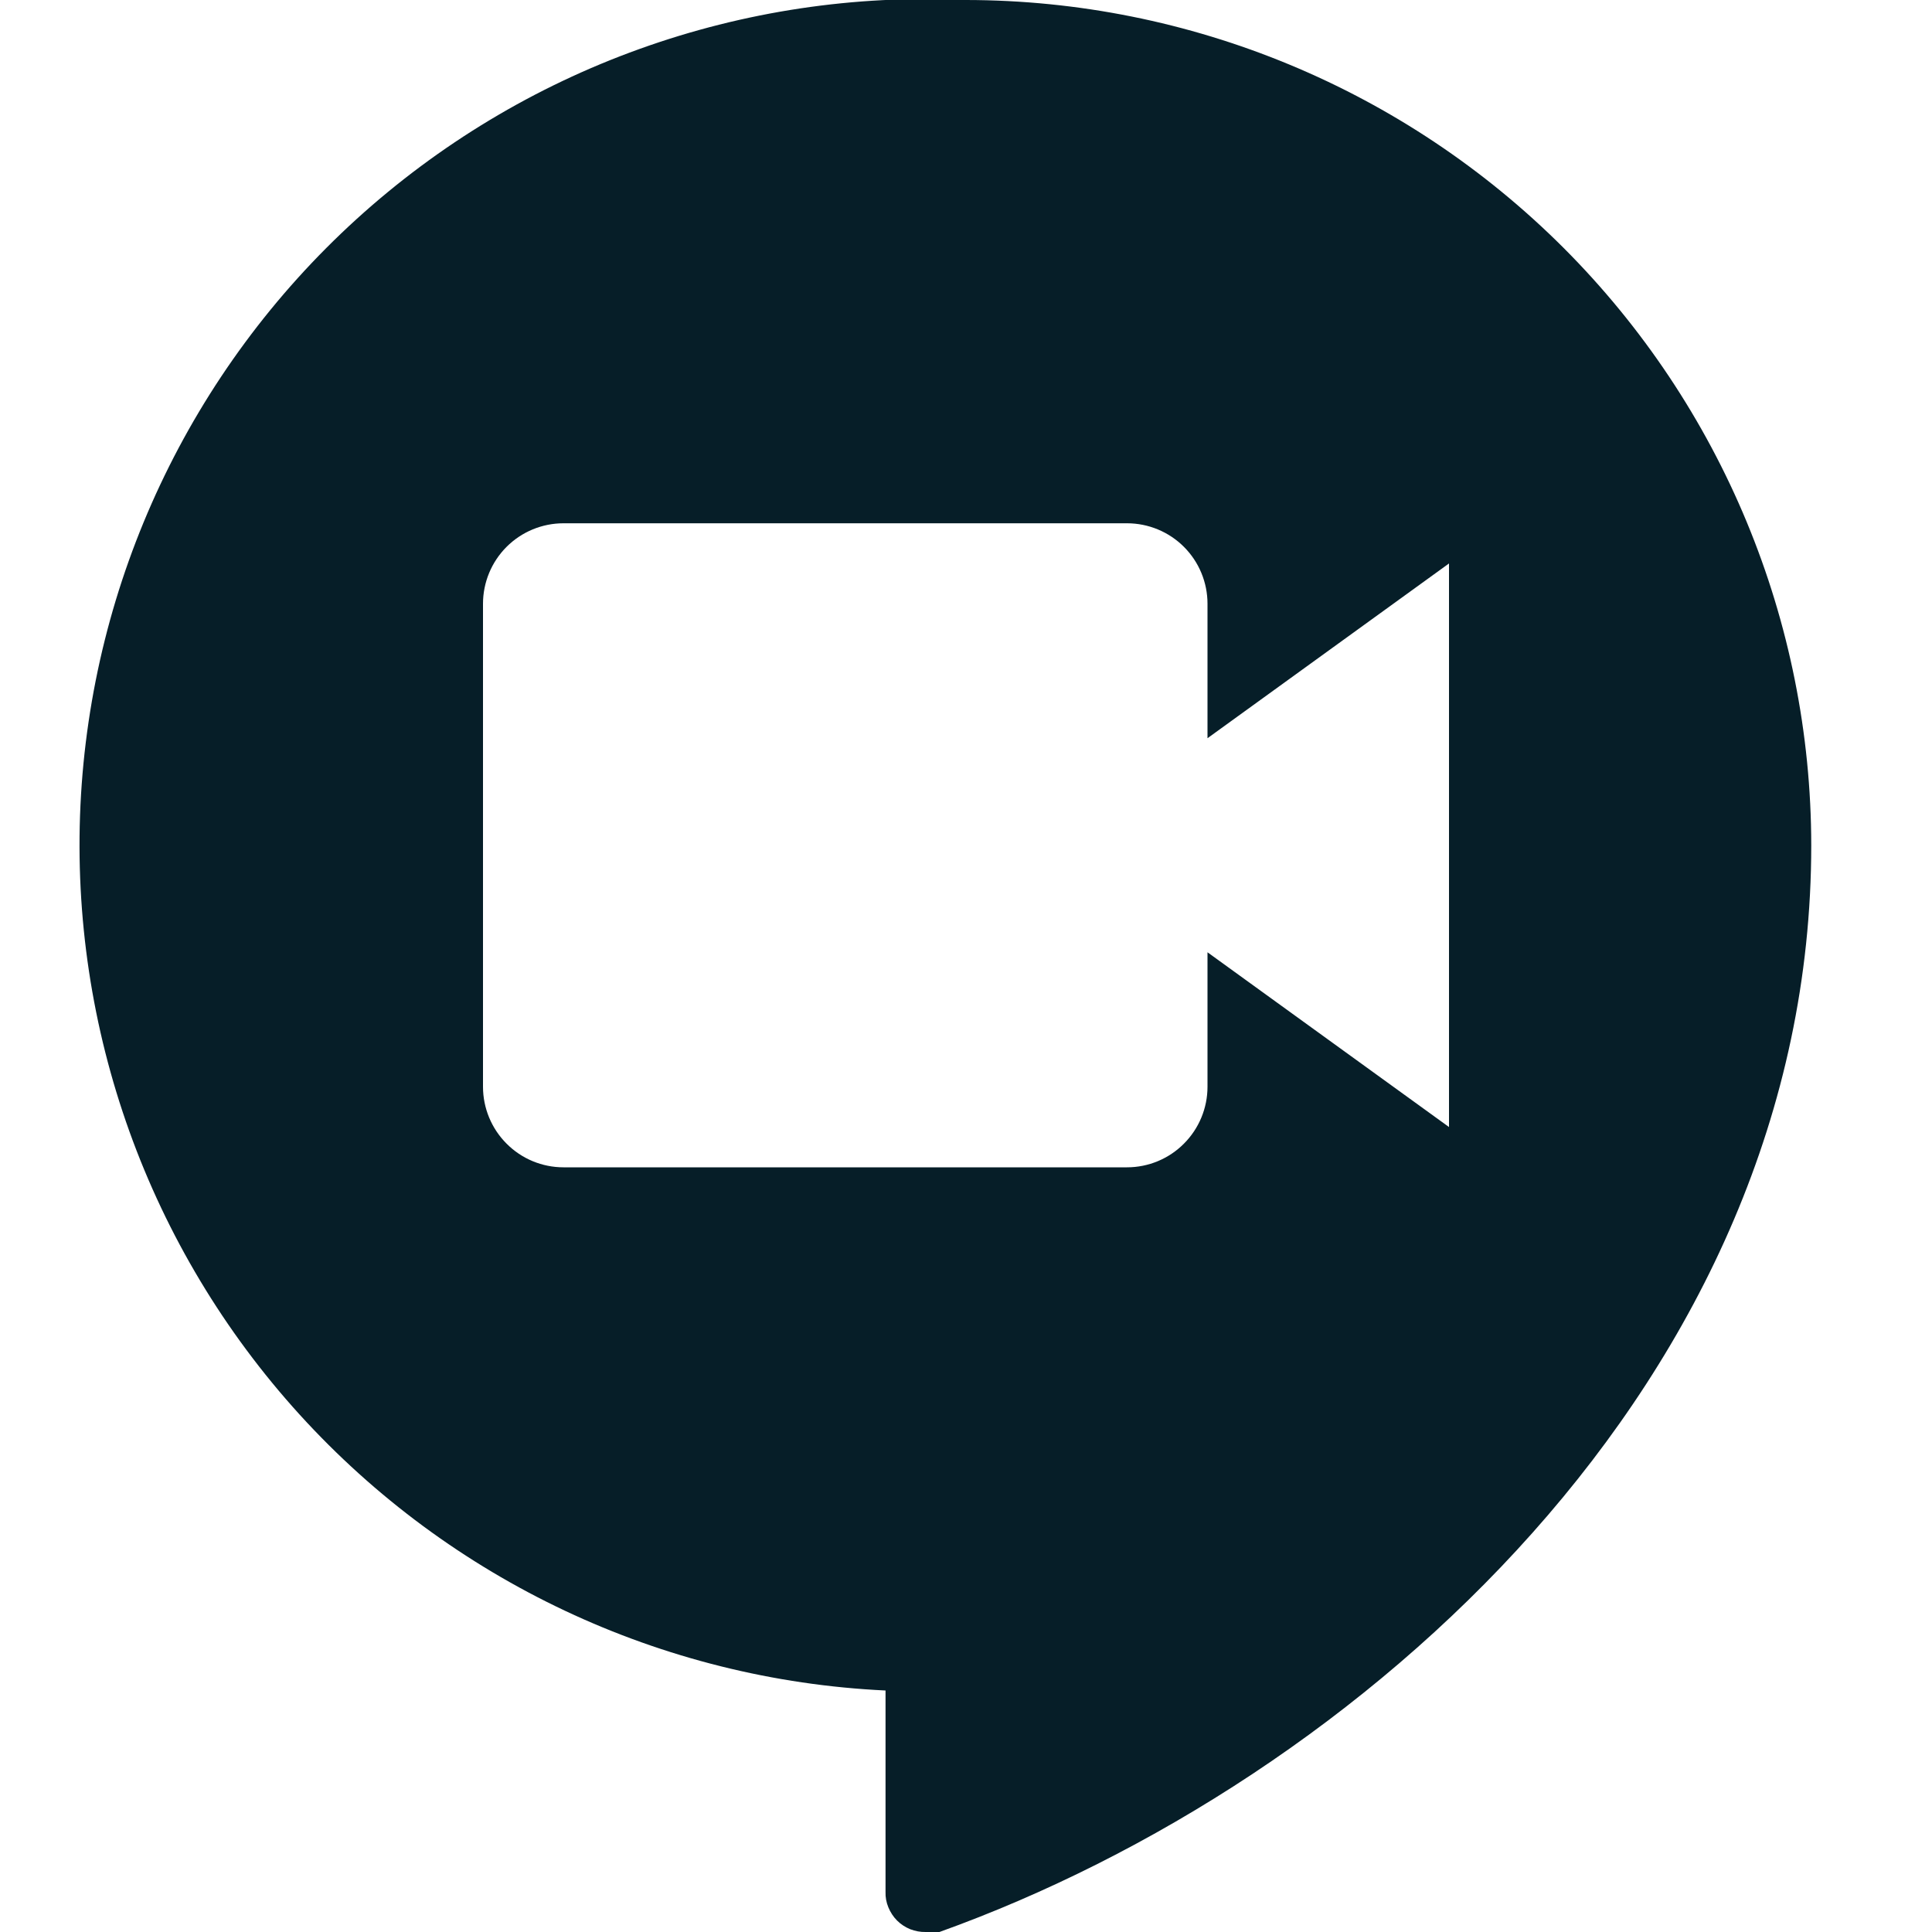 <svg width="20" height="20" viewBox="0 0 20 20" fill="none" xmlns="http://www.w3.org/2000/svg">
<g clip-path="url(#clip0_499_2952)">
<path d="M10 0C8.851 -0.055 7.702 0.118 6.62 0.507C5.537 0.896 4.542 1.495 3.691 2.268C1.972 3.831 0.944 6.013 0.833 8.333C0.723 10.654 1.539 12.924 3.101 14.643C4.664 16.362 6.846 17.39 9.167 17.5V19.584C9.165 19.639 9.175 19.693 9.196 19.744C9.217 19.795 9.247 19.842 9.286 19.881C9.325 19.92 9.371 19.95 9.422 19.971C9.474 19.991 9.528 20.001 9.583 20C9.63 20.008 9.678 20.008 9.725 20C14.067 18.442 18.75 14.284 18.75 8.75C18.748 6.43 17.825 4.206 16.185 2.565C14.544 0.925 12.32 0.002 10 0ZM5.833 12.084C5.612 12.084 5.4 11.996 5.244 11.839C5.088 11.683 5 11.471 5 11.25V6.25C5 6.029 5.088 5.817 5.244 5.661C5.4 5.505 5.612 5.417 5.833 5.417H11.667C11.888 5.417 12.1 5.505 12.256 5.661C12.412 5.817 12.5 6.029 12.5 6.25V7.642L15 5.833V11.667L12.5 9.858V11.25C12.5 11.471 12.412 11.683 12.256 11.839C12.1 11.996 11.888 12.084 11.667 12.084H5.833Z" fill="#061E28"/>
</g>
<defs>
<clipPath id="clip0_499_2952">
<rect width="20" height="20" fill="white"/>
</clipPath>
</defs>
</svg>
